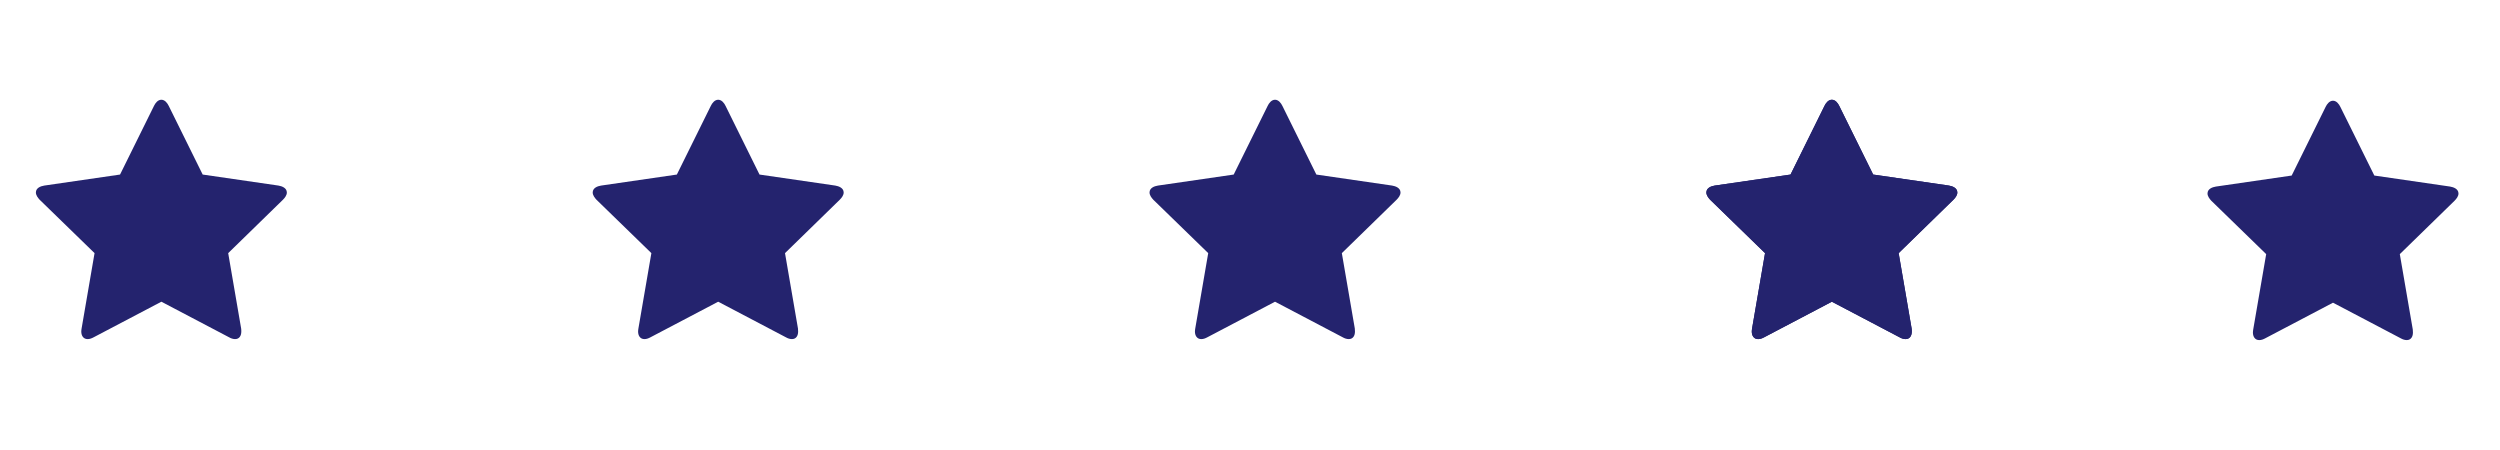<svg width="222" height="40" fill="none" xmlns="http://www.w3.org/2000/svg">
    <path d="M25.471 17.094c0-.402-.428-.563-.75-.616l-6.723-.978-3.013-6.094c-.12-.254-.348-.549-.656-.549-.309 0-.536.295-.657.55L10.66 15.5l-6.723.978c-.335.053-.75.214-.75.616 0 .24.174.468.334.643l4.875 4.74-1.151 6.697c-.014.094-.027.174-.027.268 0 .348.174.67.562.67.188 0 .362-.067.536-.161l6.014-3.16 6.013 3.16c.16.094.348.16.536.16.388 0 .549-.32.549-.669 0-.094 0-.174-.014-.268l-1.151-6.696 4.861-4.741c.174-.174.348-.402.348-.643zM74.918 17.094c0-.402-.429-.563-.75-.616l-6.724-.978-3.013-6.094c-.12-.254-.348-.549-.656-.549-.308 0-.536.295-.657.55L60.105 15.5l-6.723.978c-.335.053-.75.214-.75.616 0 .24.174.468.335.643l4.875 4.74-1.152 6.697c-.014.094-.027.174-.027.268 0 .348.174.67.563.67.187 0 .361-.067.535-.161l6.014-3.16 6.013 3.16c.16.094.348.16.536.16.388 0 .549-.32.549-.669 0-.094 0-.174-.013-.268l-1.152-6.696 4.861-4.741c.174-.174.349-.402.349-.643zM124.365 17.094c0-.402-.429-.563-.75-.616l-6.723-.978-3.014-6.094c-.12-.254-.348-.549-.656-.549-.308 0-.536.295-.656.55l-3.014 6.093-6.723.978c-.335.053-.75.214-.75.616 0 .24.174.468.335.643l4.875 4.74-1.152 6.697c-.013.094-.027.174-.027.268 0 .348.175.67.563.67.187 0 .362-.067.536-.161l6.013-3.16 6.013 3.16c.161.094.349.16.536.16.389 0 .549-.32.549-.669 0-.094 0-.174-.013-.268l-1.152-6.696 4.862-4.741c.174-.174.348-.402.348-.643zM173.811 17.094c0-.402-.428-.563-.75-.616l-6.723-.978-3.013-6.094c-.121-.254-.349-.549-.657-.549-.308 0-.535.295-.656.55l-3.013 6.093-6.724.978c-.334.053-.75.214-.75.616 0 .24.175.468.335.643l4.875 4.74-1.152 6.697c-.013.094-.026.174-.026.268 0 .348.174.67.562.67.188 0 .362-.067.536-.161l6.013-3.16 6.014 3.16c.16.094.348.16.535.16.389 0 .55-.32.55-.669 0-.094 0-.174-.014-.268l-1.152-6.696 4.862-4.741c.174-.174.348-.402.348-.643z" fill="#24236E"/>
    <path d="M173.811 17.094c0-.402-.428-.563-.75-.616l-6.723-.978-3.013-6.094c-.121-.254-.349-.549-.657-.549-.308 0-.535.295-.656.55l-3.013 6.093-6.724.978c-.334.053-.75.214-.75.616 0 .24.175.468.335.643l4.875 4.74-1.152 6.697c-.013.094-.026.174-.026.268 0 .348.174.67.562.67.188 0 .362-.067.536-.161l6.013-3.16 6.014 3.16c.16.094.348.16.535.16.389 0 .55-.32.55-.669 0-.094 0-.174-.014-.268l-1.152-6.696 4.862-4.741c.174-.174.348-.402.348-.643zM218.313 17.182c0-.402-.428-.563-.75-.616l-6.723-.978-3.014-6.094c-.12-.254-.348-.549-.656-.549-.308 0-.535.295-.656.55l-3.013 6.093-6.724.978c-.334.053-.75.214-.75.616 0 .24.174.468.335.643l4.875 4.74-1.152 6.697c-.013.094-.026.174-.026.268 0 .348.174.67.562.67.188 0 .362-.067.536-.161l6.013-3.16 6.014 3.16c.16.093.348.16.535.16.389 0 .549-.32.549-.67 0-.093 0-.173-.013-.267l-1.152-6.696 4.862-4.741c.174-.175.348-.402.348-.643z" fill="#24236E"/>
</svg>
